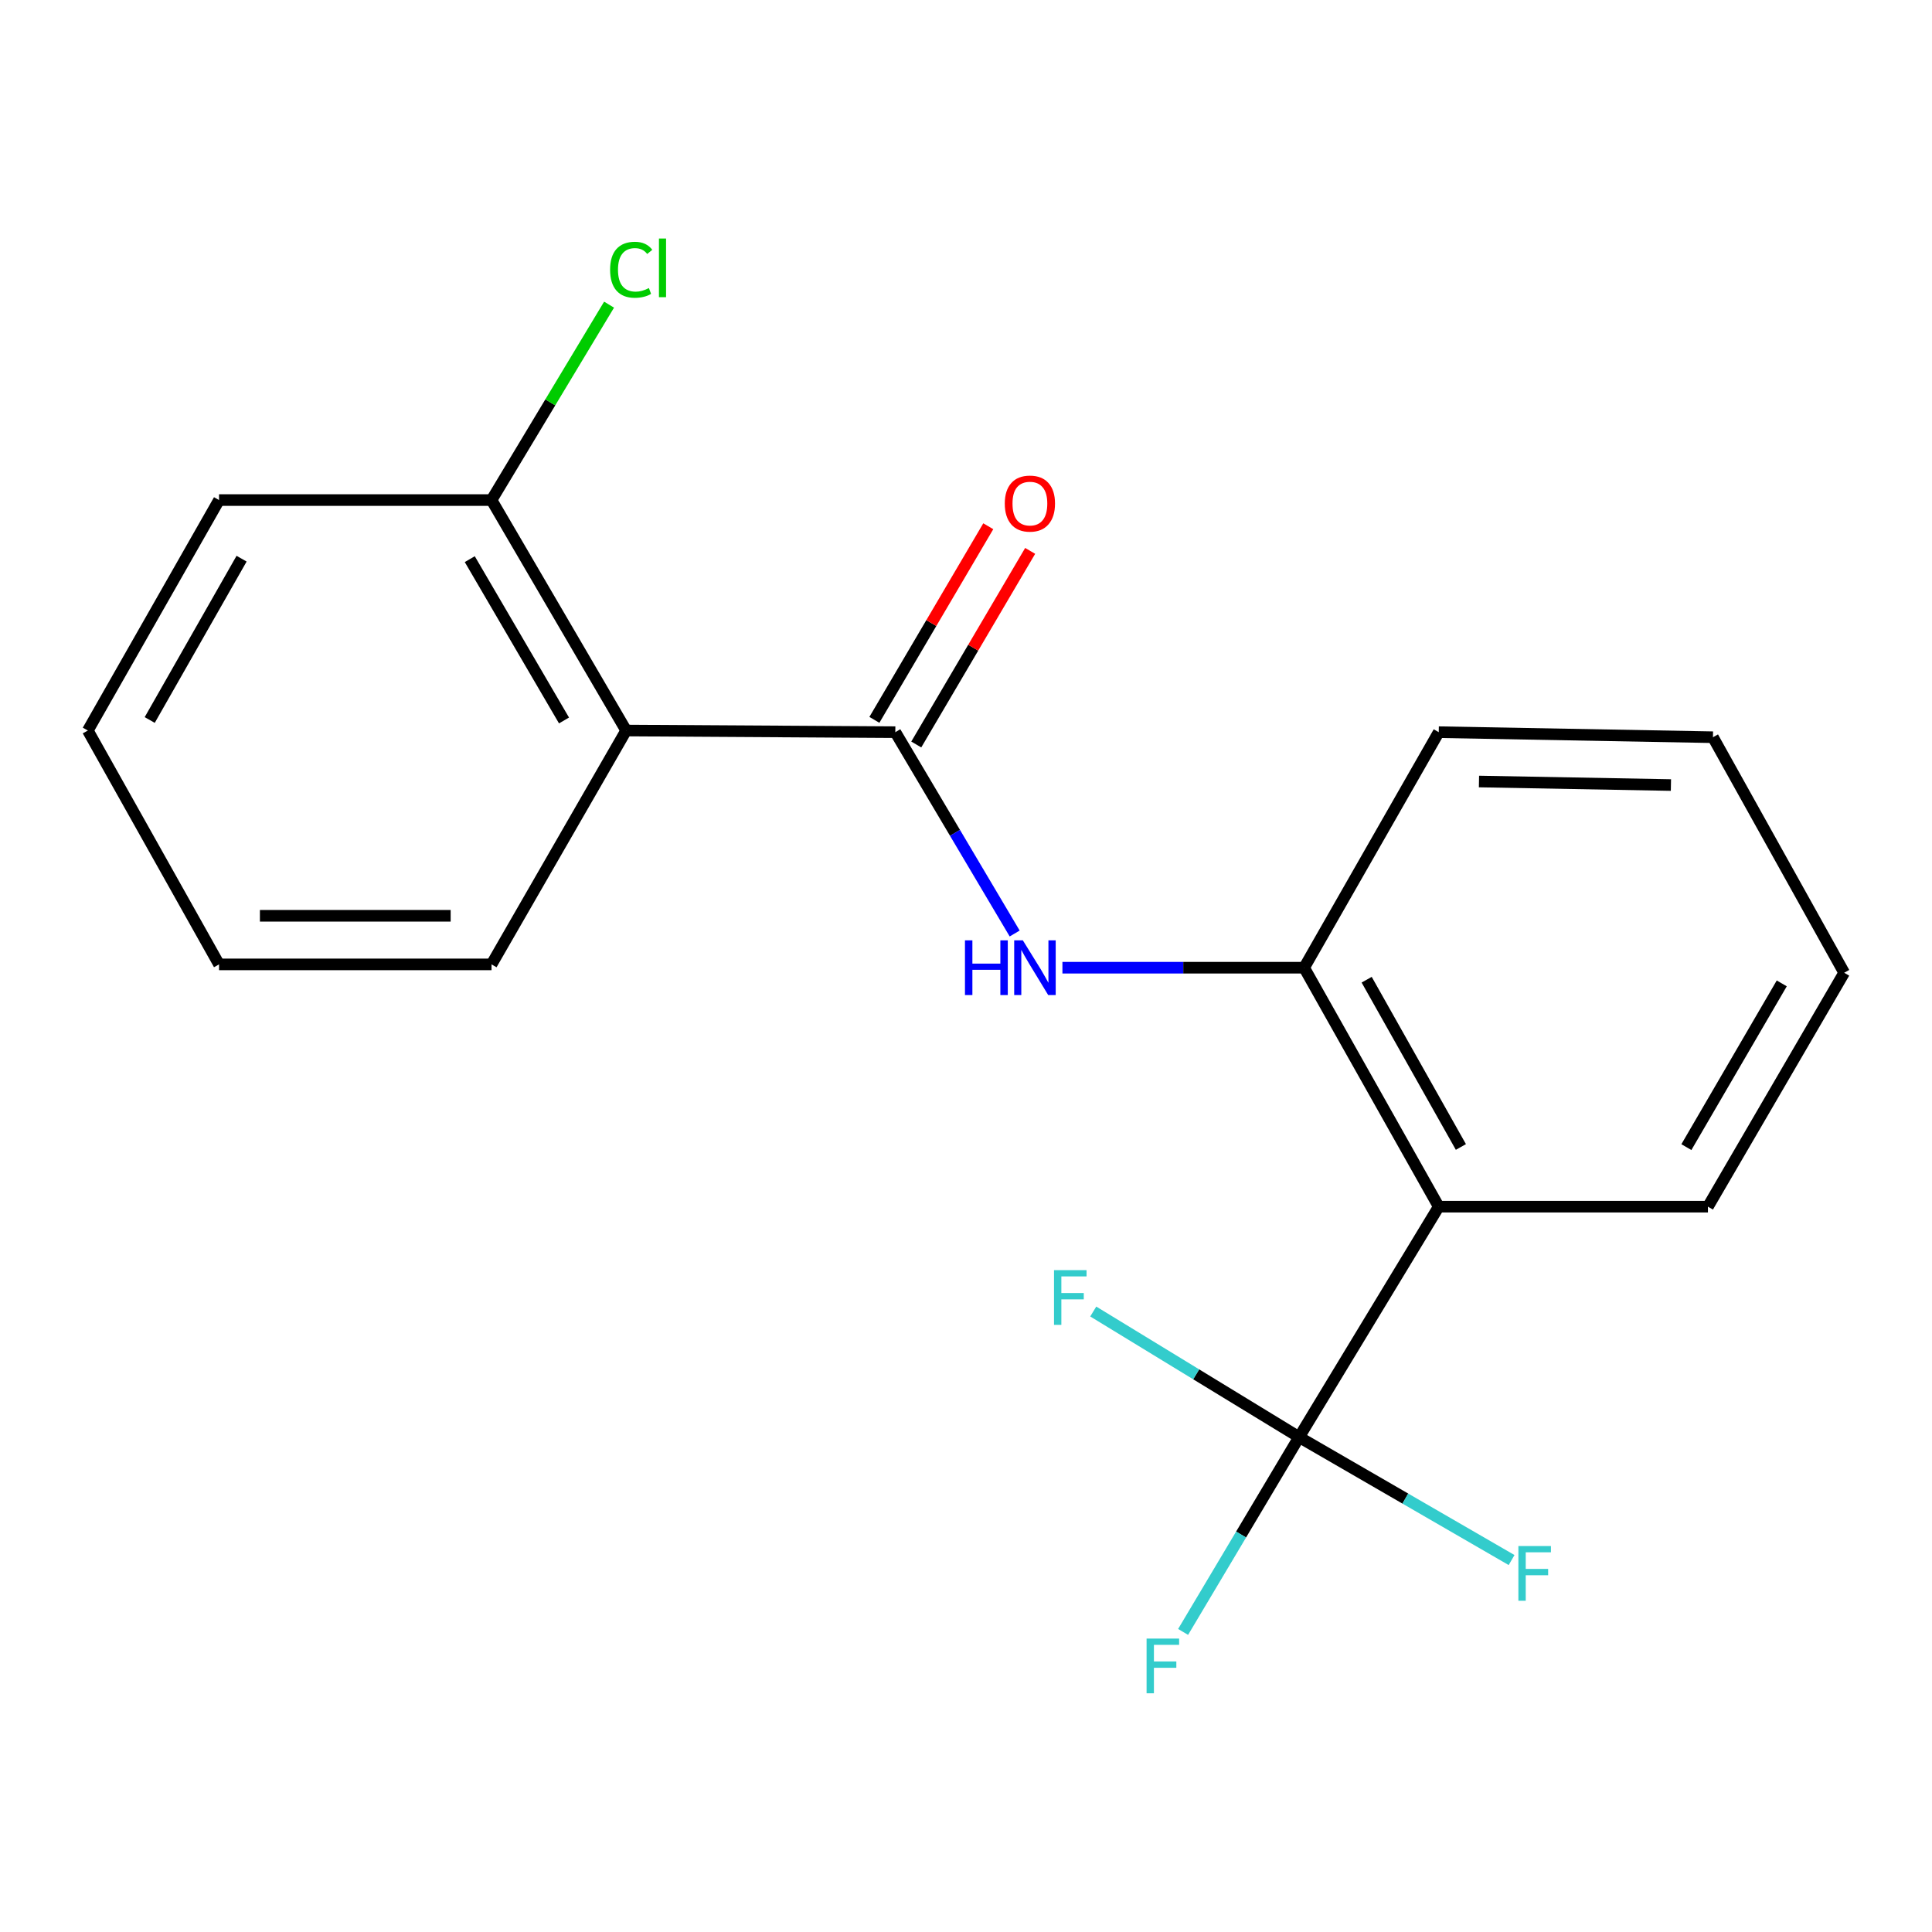 <?xml version='1.0' encoding='iso-8859-1'?>
<svg version='1.1' baseProfile='full'
              xmlns='http://www.w3.org/2000/svg'
                      xmlns:rdkit='http://www.rdkit.org/xml'
                      xmlns:xlink='http://www.w3.org/1999/xlink'
                  xml:space='preserve'
width='1000px' height='1000px' viewBox='0 0 1000 1000'>
<!-- END OF HEADER -->
<rect style='opacity:1.0;fill:#FFFFFF;stroke:none' width='1000' height='1000' x='0' y='0'> </rect>
<path class='bond-2' d='M 463.42,378.971 L 324.098,378.119' style='fill:none;fill-rule:evenodd;stroke:#000000;stroke-width:6px;stroke-linecap:butt;stroke-linejoin:miter;stroke-opacity:1' />
<path class='bond-3' d='M 463.42,378.971 L 494.306,431.075' style='fill:none;fill-rule:evenodd;stroke:#000000;stroke-width:6px;stroke-linecap:butt;stroke-linejoin:miter;stroke-opacity:1' />
<path class='bond-3' d='M 494.306,431.075 L 525.192,483.18' style='fill:none;fill-rule:evenodd;stroke:#0000FF;stroke-width:6px;stroke-linecap:butt;stroke-linejoin:miter;stroke-opacity:1' />
<path class='bond-6' d='M 474.259,385.347 L 503.734,335.242' style='fill:none;fill-rule:evenodd;stroke:#000000;stroke-width:6px;stroke-linecap:butt;stroke-linejoin:miter;stroke-opacity:1' />
<path class='bond-6' d='M 503.734,335.242 L 533.209,285.137' style='fill:none;fill-rule:evenodd;stroke:#FF0000;stroke-width:6px;stroke-linecap:butt;stroke-linejoin:miter;stroke-opacity:1' />
<path class='bond-6' d='M 452.58,372.595 L 482.056,322.49' style='fill:none;fill-rule:evenodd;stroke:#000000;stroke-width:6px;stroke-linecap:butt;stroke-linejoin:miter;stroke-opacity:1' />
<path class='bond-6' d='M 482.056,322.49 L 511.531,272.385' style='fill:none;fill-rule:evenodd;stroke:#FF0000;stroke-width:6px;stroke-linecap:butt;stroke-linejoin:miter;stroke-opacity:1' />
<path class='bond-0' d='M 672.409,743.854 L 744.69,624.569' style='fill:none;fill-rule:evenodd;stroke:#000000;stroke-width:6px;stroke-linecap:butt;stroke-linejoin:miter;stroke-opacity:1' />
<path class='bond-7' d='M 672.409,743.854 L 642.391,794.267' style='fill:none;fill-rule:evenodd;stroke:#000000;stroke-width:6px;stroke-linecap:butt;stroke-linejoin:miter;stroke-opacity:1' />
<path class='bond-7' d='M 642.391,794.267 L 612.372,844.68' style='fill:none;fill-rule:evenodd;stroke:#33CCCC;stroke-width:6px;stroke-linecap:butt;stroke-linejoin:miter;stroke-opacity:1' />
<path class='bond-8' d='M 672.409,743.854 L 727.401,775.667' style='fill:none;fill-rule:evenodd;stroke:#000000;stroke-width:6px;stroke-linecap:butt;stroke-linejoin:miter;stroke-opacity:1' />
<path class='bond-8' d='M 727.401,775.667 L 782.393,807.48' style='fill:none;fill-rule:evenodd;stroke:#33CCCC;stroke-width:6px;stroke-linecap:butt;stroke-linejoin:miter;stroke-opacity:1' />
<path class='bond-9' d='M 672.409,743.854 L 619.137,711.348' style='fill:none;fill-rule:evenodd;stroke:#000000;stroke-width:6px;stroke-linecap:butt;stroke-linejoin:miter;stroke-opacity:1' />
<path class='bond-9' d='M 619.137,711.348 L 565.865,678.841' style='fill:none;fill-rule:evenodd;stroke:#33CCCC;stroke-width:6px;stroke-linecap:butt;stroke-linejoin:miter;stroke-opacity:1' />
<path class='bond-1' d='M 744.69,624.569 L 675.022,500.883' style='fill:none;fill-rule:evenodd;stroke:#000000;stroke-width:6px;stroke-linecap:butt;stroke-linejoin:miter;stroke-opacity:1' />
<path class='bond-1' d='M 756.153,593.673 L 707.386,507.093' style='fill:none;fill-rule:evenodd;stroke:#000000;stroke-width:6px;stroke-linecap:butt;stroke-linejoin:miter;stroke-opacity:1' />
<path class='bond-11' d='M 744.69,624.569 L 884.025,624.569' style='fill:none;fill-rule:evenodd;stroke:#000000;stroke-width:6px;stroke-linecap:butt;stroke-linejoin:miter;stroke-opacity:1' />
<path class='bond-5' d='M 324.098,378.119 L 254.416,258.834' style='fill:none;fill-rule:evenodd;stroke:#000000;stroke-width:6px;stroke-linecap:butt;stroke-linejoin:miter;stroke-opacity:1' />
<path class='bond-5' d='M 291.929,372.912 L 243.151,289.413' style='fill:none;fill-rule:evenodd;stroke:#000000;stroke-width:6px;stroke-linecap:butt;stroke-linejoin:miter;stroke-opacity:1' />
<path class='bond-12' d='M 324.098,378.119 L 254.416,499.164' style='fill:none;fill-rule:evenodd;stroke:#000000;stroke-width:6px;stroke-linecap:butt;stroke-linejoin:miter;stroke-opacity:1' />
<path class='bond-4' d='M 549.91,500.883 L 612.466,500.883' style='fill:none;fill-rule:evenodd;stroke:#0000FF;stroke-width:6px;stroke-linecap:butt;stroke-linejoin:miter;stroke-opacity:1' />
<path class='bond-4' d='M 612.466,500.883 L 675.022,500.883' style='fill:none;fill-rule:evenodd;stroke:#000000;stroke-width:6px;stroke-linecap:butt;stroke-linejoin:miter;stroke-opacity:1' />
<path class='bond-13' d='M 675.022,500.883 L 744.69,378.971' style='fill:none;fill-rule:evenodd;stroke:#000000;stroke-width:6px;stroke-linecap:butt;stroke-linejoin:miter;stroke-opacity:1' />
<path class='bond-10' d='M 254.416,258.834 L 284.835,208.261' style='fill:none;fill-rule:evenodd;stroke:#000000;stroke-width:6px;stroke-linecap:butt;stroke-linejoin:miter;stroke-opacity:1' />
<path class='bond-10' d='M 284.835,208.261 L 315.255,157.687' style='fill:none;fill-rule:evenodd;stroke:#00CC00;stroke-width:6px;stroke-linecap:butt;stroke-linejoin:miter;stroke-opacity:1' />
<path class='bond-14' d='M 254.416,258.834 L 113.376,258.834' style='fill:none;fill-rule:evenodd;stroke:#000000;stroke-width:6px;stroke-linecap:butt;stroke-linejoin:miter;stroke-opacity:1' />
<path class='bond-20' d='M 884.025,624.569 L 954.545,503.496' style='fill:none;fill-rule:evenodd;stroke:#000000;stroke-width:6px;stroke-linecap:butt;stroke-linejoin:miter;stroke-opacity:1' />
<path class='bond-20' d='M 872.87,593.749 L 922.234,508.998' style='fill:none;fill-rule:evenodd;stroke:#000000;stroke-width:6px;stroke-linecap:butt;stroke-linejoin:miter;stroke-opacity:1' />
<path class='bond-16' d='M 254.416,499.164 L 113.376,499.164' style='fill:none;fill-rule:evenodd;stroke:#000000;stroke-width:6px;stroke-linecap:butt;stroke-linejoin:miter;stroke-opacity:1' />
<path class='bond-16' d='M 233.26,474.013 L 134.532,474.013' style='fill:none;fill-rule:evenodd;stroke:#000000;stroke-width:6px;stroke-linecap:butt;stroke-linejoin:miter;stroke-opacity:1' />
<path class='bond-17' d='M 744.69,378.971 L 886.624,381.584' style='fill:none;fill-rule:evenodd;stroke:#000000;stroke-width:6px;stroke-linecap:butt;stroke-linejoin:miter;stroke-opacity:1' />
<path class='bond-17' d='M 765.517,404.51 L 864.871,406.339' style='fill:none;fill-rule:evenodd;stroke:#000000;stroke-width:6px;stroke-linecap:butt;stroke-linejoin:miter;stroke-opacity:1' />
<path class='bond-19' d='M 113.376,258.834 L 45.455,378.119' style='fill:none;fill-rule:evenodd;stroke:#000000;stroke-width:6px;stroke-linecap:butt;stroke-linejoin:miter;stroke-opacity:1' />
<path class='bond-19' d='M 125.044,289.172 L 77.499,372.671' style='fill:none;fill-rule:evenodd;stroke:#000000;stroke-width:6px;stroke-linecap:butt;stroke-linejoin:miter;stroke-opacity:1' />
<path class='bond-15' d='M 954.545,503.496 L 886.624,381.584' style='fill:none;fill-rule:evenodd;stroke:#000000;stroke-width:6px;stroke-linecap:butt;stroke-linejoin:miter;stroke-opacity:1' />
<path class='bond-18' d='M 113.376,499.164 L 45.455,378.119' style='fill:none;fill-rule:evenodd;stroke:#000000;stroke-width:6px;stroke-linecap:butt;stroke-linejoin:miter;stroke-opacity:1' />
<path  class='atom-4' d='M 499.466 486.723
L 503.306 486.723
L 503.306 498.763
L 517.786 498.763
L 517.786 486.723
L 521.626 486.723
L 521.626 515.043
L 517.786 515.043
L 517.786 501.963
L 503.306 501.963
L 503.306 515.043
L 499.466 515.043
L 499.466 486.723
' fill='#0000FF'/>
<path  class='atom-4' d='M 529.426 486.723
L 538.706 501.723
Q 539.626 503.203, 541.106 505.883
Q 542.586 508.563, 542.666 508.723
L 542.666 486.723
L 546.426 486.723
L 546.426 515.043
L 542.546 515.043
L 532.586 498.643
Q 531.426 496.723, 530.186 494.523
Q 528.986 492.323, 528.626 491.643
L 528.626 515.043
L 524.946 515.043
L 524.946 486.723
L 529.426 486.723
' fill='#0000FF'/>
<path  class='atom-7' d='M 520.073 260.647
Q 520.073 253.847, 523.433 250.047
Q 526.793 246.247, 533.073 246.247
Q 539.353 246.247, 542.713 250.047
Q 546.073 253.847, 546.073 260.647
Q 546.073 267.527, 542.673 271.447
Q 539.273 275.327, 533.073 275.327
Q 526.833 275.327, 523.433 271.447
Q 520.073 267.567, 520.073 260.647
M 533.073 272.127
Q 537.393 272.127, 539.713 269.247
Q 542.073 266.327, 542.073 260.647
Q 542.073 255.087, 539.713 252.287
Q 537.393 249.447, 533.073 249.447
Q 528.753 249.447, 526.393 252.247
Q 524.073 255.047, 524.073 260.647
Q 524.073 266.367, 526.393 269.247
Q 528.753 272.127, 533.073 272.127
' fill='#FF0000'/>
<path  class='atom-8' d='M 593.469 848.126
L 610.309 848.126
L 610.309 851.366
L 597.269 851.366
L 597.269 859.966
L 608.869 859.966
L 608.869 863.246
L 597.269 863.246
L 597.269 876.446
L 593.469 876.446
L 593.469 848.126
' fill='#33CCCC'/>
<path  class='atom-9' d='M 785.915 800.228
L 802.755 800.228
L 802.755 803.468
L 789.715 803.468
L 789.715 812.068
L 801.315 812.068
L 801.315 815.348
L 789.715 815.348
L 789.715 828.548
L 785.915 828.548
L 785.915 800.228
' fill='#33CCCC'/>
<path  class='atom-10' d='M 545.556 657.427
L 562.396 657.427
L 562.396 660.667
L 549.356 660.667
L 549.356 669.267
L 560.956 669.267
L 560.956 672.547
L 549.356 672.547
L 549.356 685.747
L 545.556 685.747
L 545.556 657.427
' fill='#33CCCC'/>
<path  class='atom-11' d='M 315.791 139.621
Q 315.791 132.581, 319.071 128.901
Q 322.391 125.181, 328.671 125.181
Q 334.511 125.181, 337.631 129.301
L 334.991 131.461
Q 332.711 128.461, 328.671 128.461
Q 324.391 128.461, 322.111 131.341
Q 319.871 134.181, 319.871 139.621
Q 319.871 145.221, 322.191 148.101
Q 324.551 150.981, 329.111 150.981
Q 332.231 150.981, 335.871 149.101
L 336.991 152.101
Q 335.511 153.061, 333.271 153.621
Q 331.031 154.181, 328.551 154.181
Q 322.391 154.181, 319.071 150.421
Q 315.791 146.661, 315.791 139.621
' fill='#00CC00'/>
<path  class='atom-11' d='M 341.071 123.461
L 344.751 123.461
L 344.751 153.821
L 341.071 153.821
L 341.071 123.461
' fill='#00CC00'/>
</svg>
